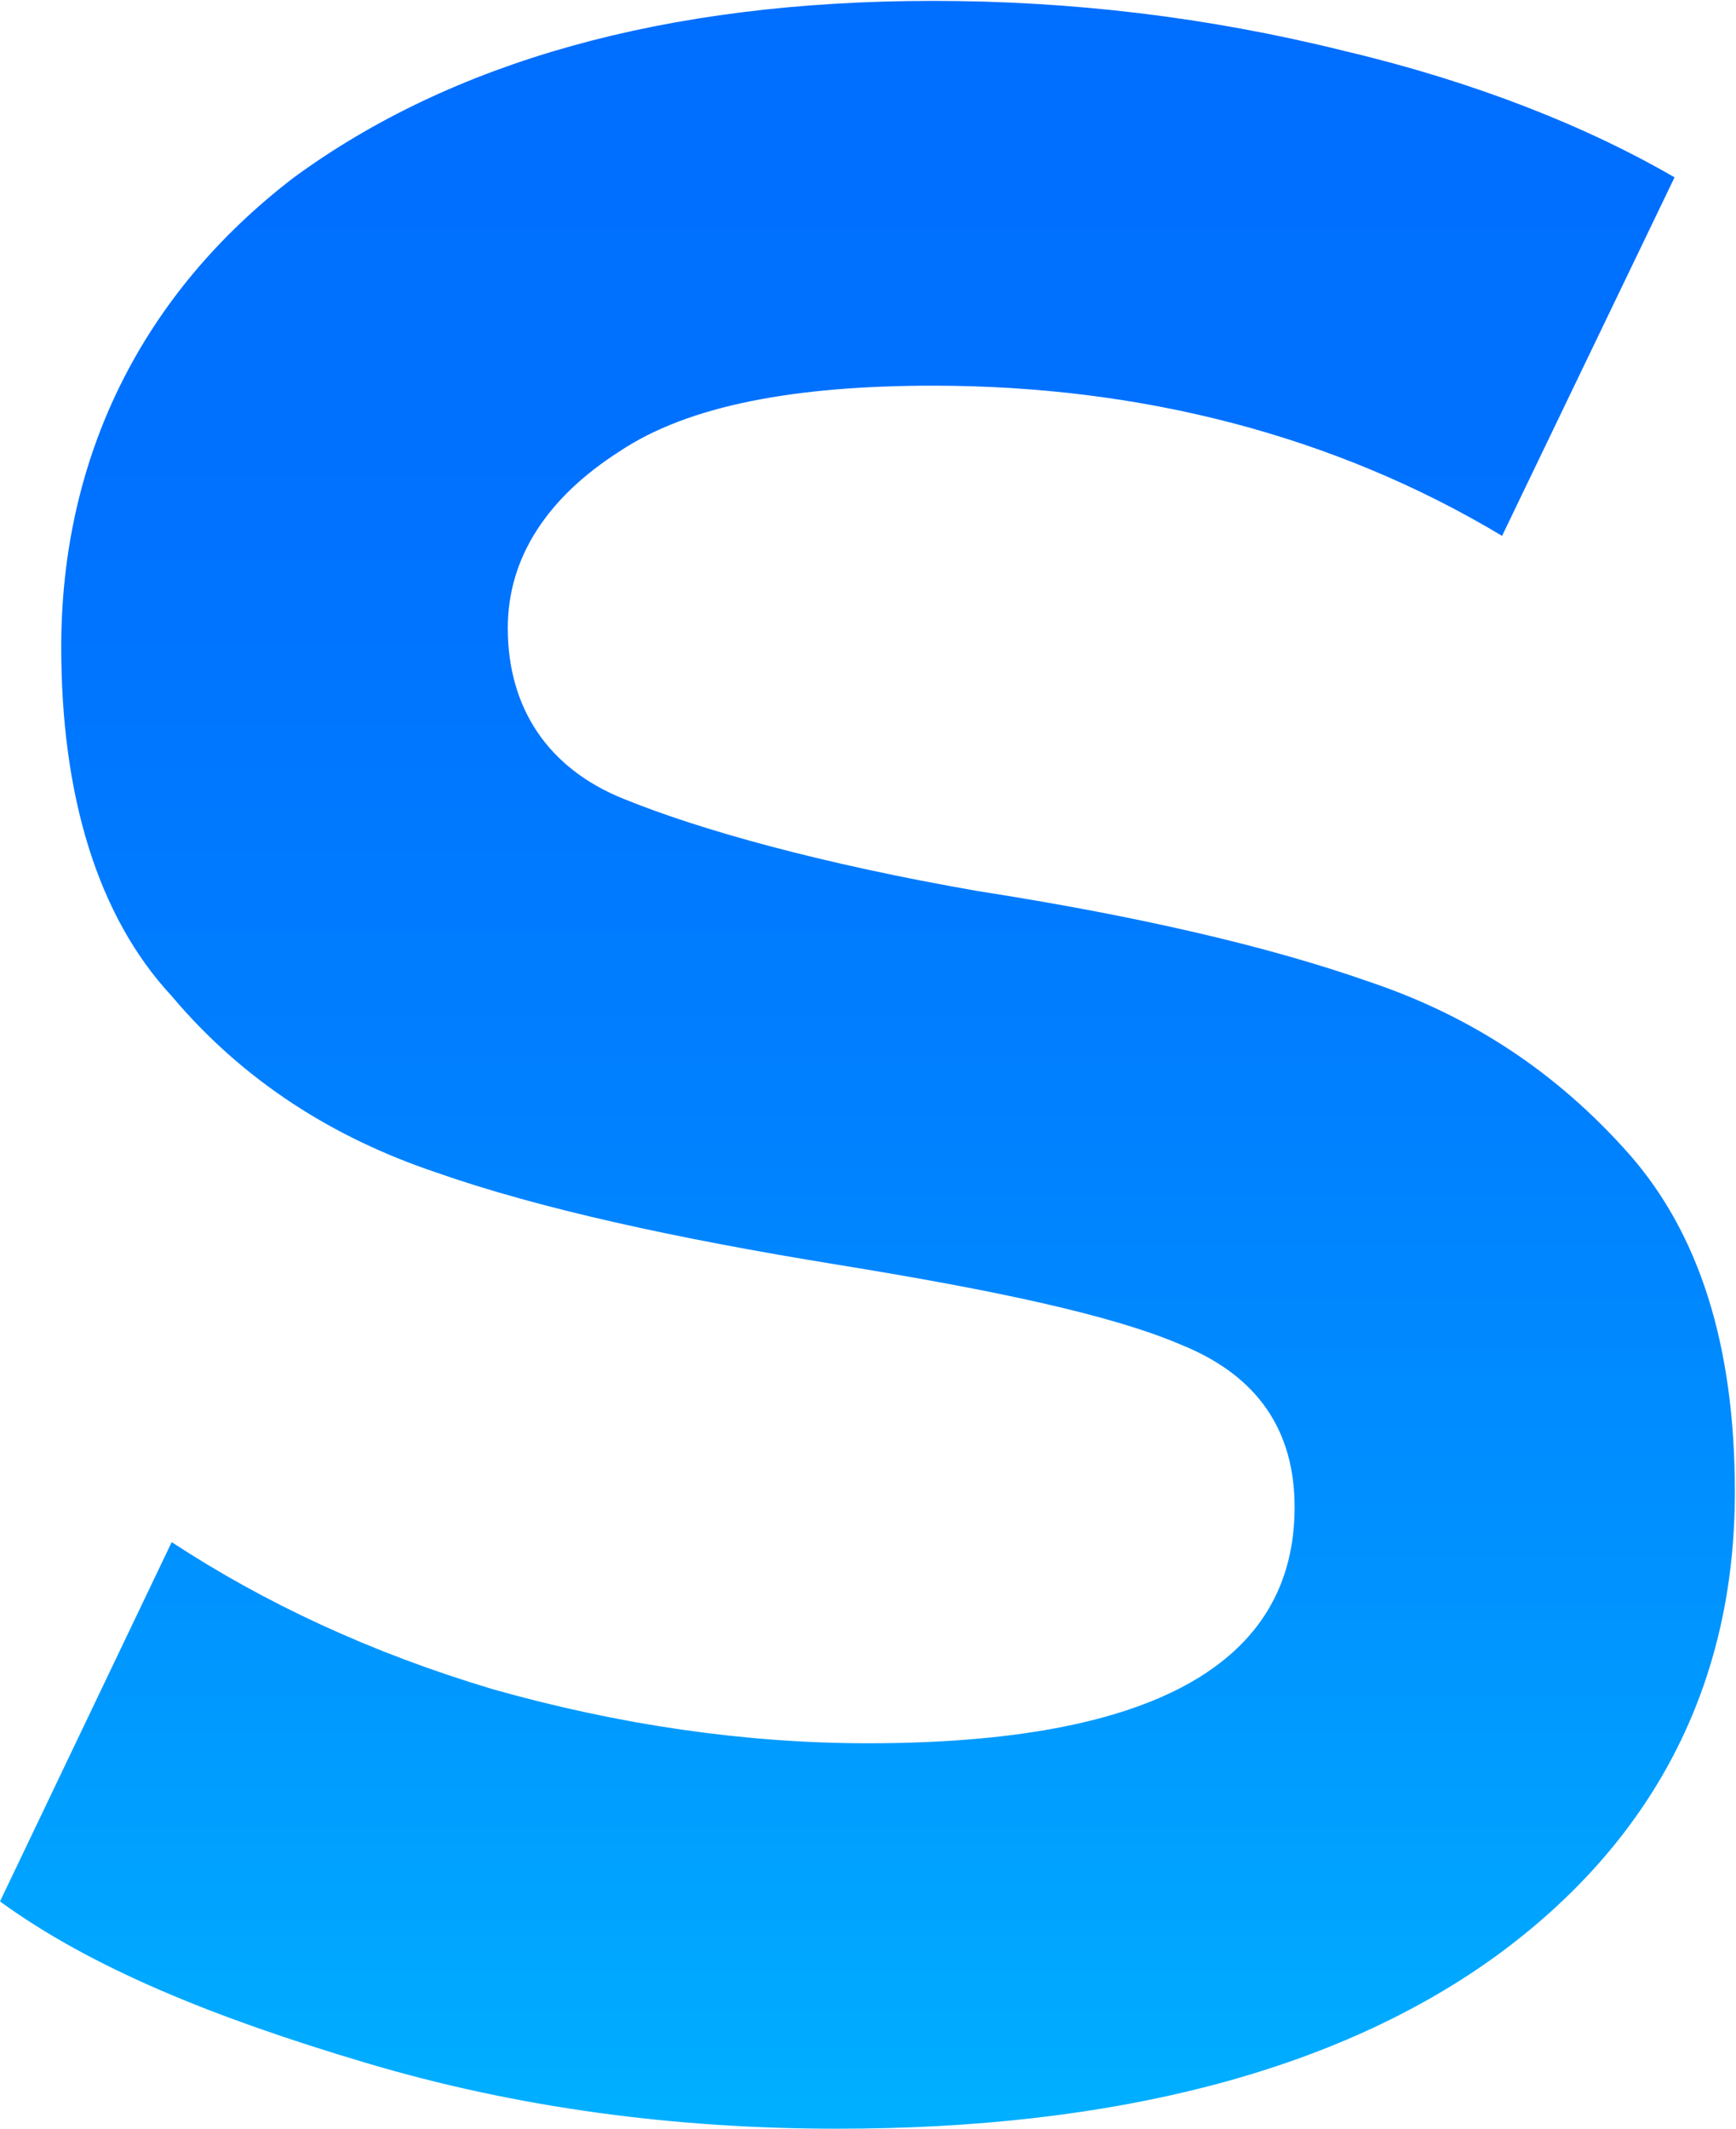 <svg version="1.2" xmlns="http://www.w3.org/2000/svg" viewBox="0 0 1548 1898" width="1548" height="1898"><defs><linearGradient id="P" gradientUnits="userSpaceOnUse"/><linearGradient id="g1" x2="1" href="#P" gradientTransform="matrix(0,-1838.659,1499.628,0,771.953,1880.072)"><stop stop-color="#00afff"/><stop offset=".25" stop-color="#0093ff"/><stop offset=".5" stop-color="#007fff"/><stop offset=".76" stop-color="#0072ff"/><stop offset="1" stop-color="#006eff"/></linearGradient></defs><style>.a{fill:url(#g1)}</style><path class="a" d="m746.9 1897.6c-144.5 0-285.6-18.4-420.9-58.8-136.1-40.4-245.2-85-326-143.8l153.1-320.3c82.2 53.9 177.1 98.5 286.3 131.1 112.7 31.9 225.3 48.2 334.5 48.2 253.7 0 380.5-70.9 380.5-210.5 0-68-32.6-116.9-100.6-144.5-62.4-26.9-167.2-48.9-306.9-71.6-144.5-23.4-267.1-50.3-357.8-82.2-90.7-30.4-171.5-80.7-236-157.3-66.6-71.5-98.5-179.9-98.5-311 0-170.1 72.3-315.3 207.6-418.8 140.3-102.7 330.3-157.3 569.8-157.3 122.6 0 244.5 14.2 367.1 44.7 116.9 27.6 217.5 68 294.1 112.6l-153.8 319.6c-148.8-89.3-321.7-133.9-507.4-133.9-121.2 0-217.6 17-279.9 58.8-63.1 40.4-99.3 93.5-99.3 157.3 0 71.5 36.2 125.4 103.5 152.3 68 27.7 177.2 58.1 316.1 82.2 141 22 257.9 48.9 348.6 80.8 90.8 30.5 167.3 80.8 231.8 153.7 62.3 70.9 94.2 170.1 94.2 301.2 0 171.4-72.2 311-213.3 413.8-143.1 103.4-342.3 153.7-586.8 153.7z"/></svg>